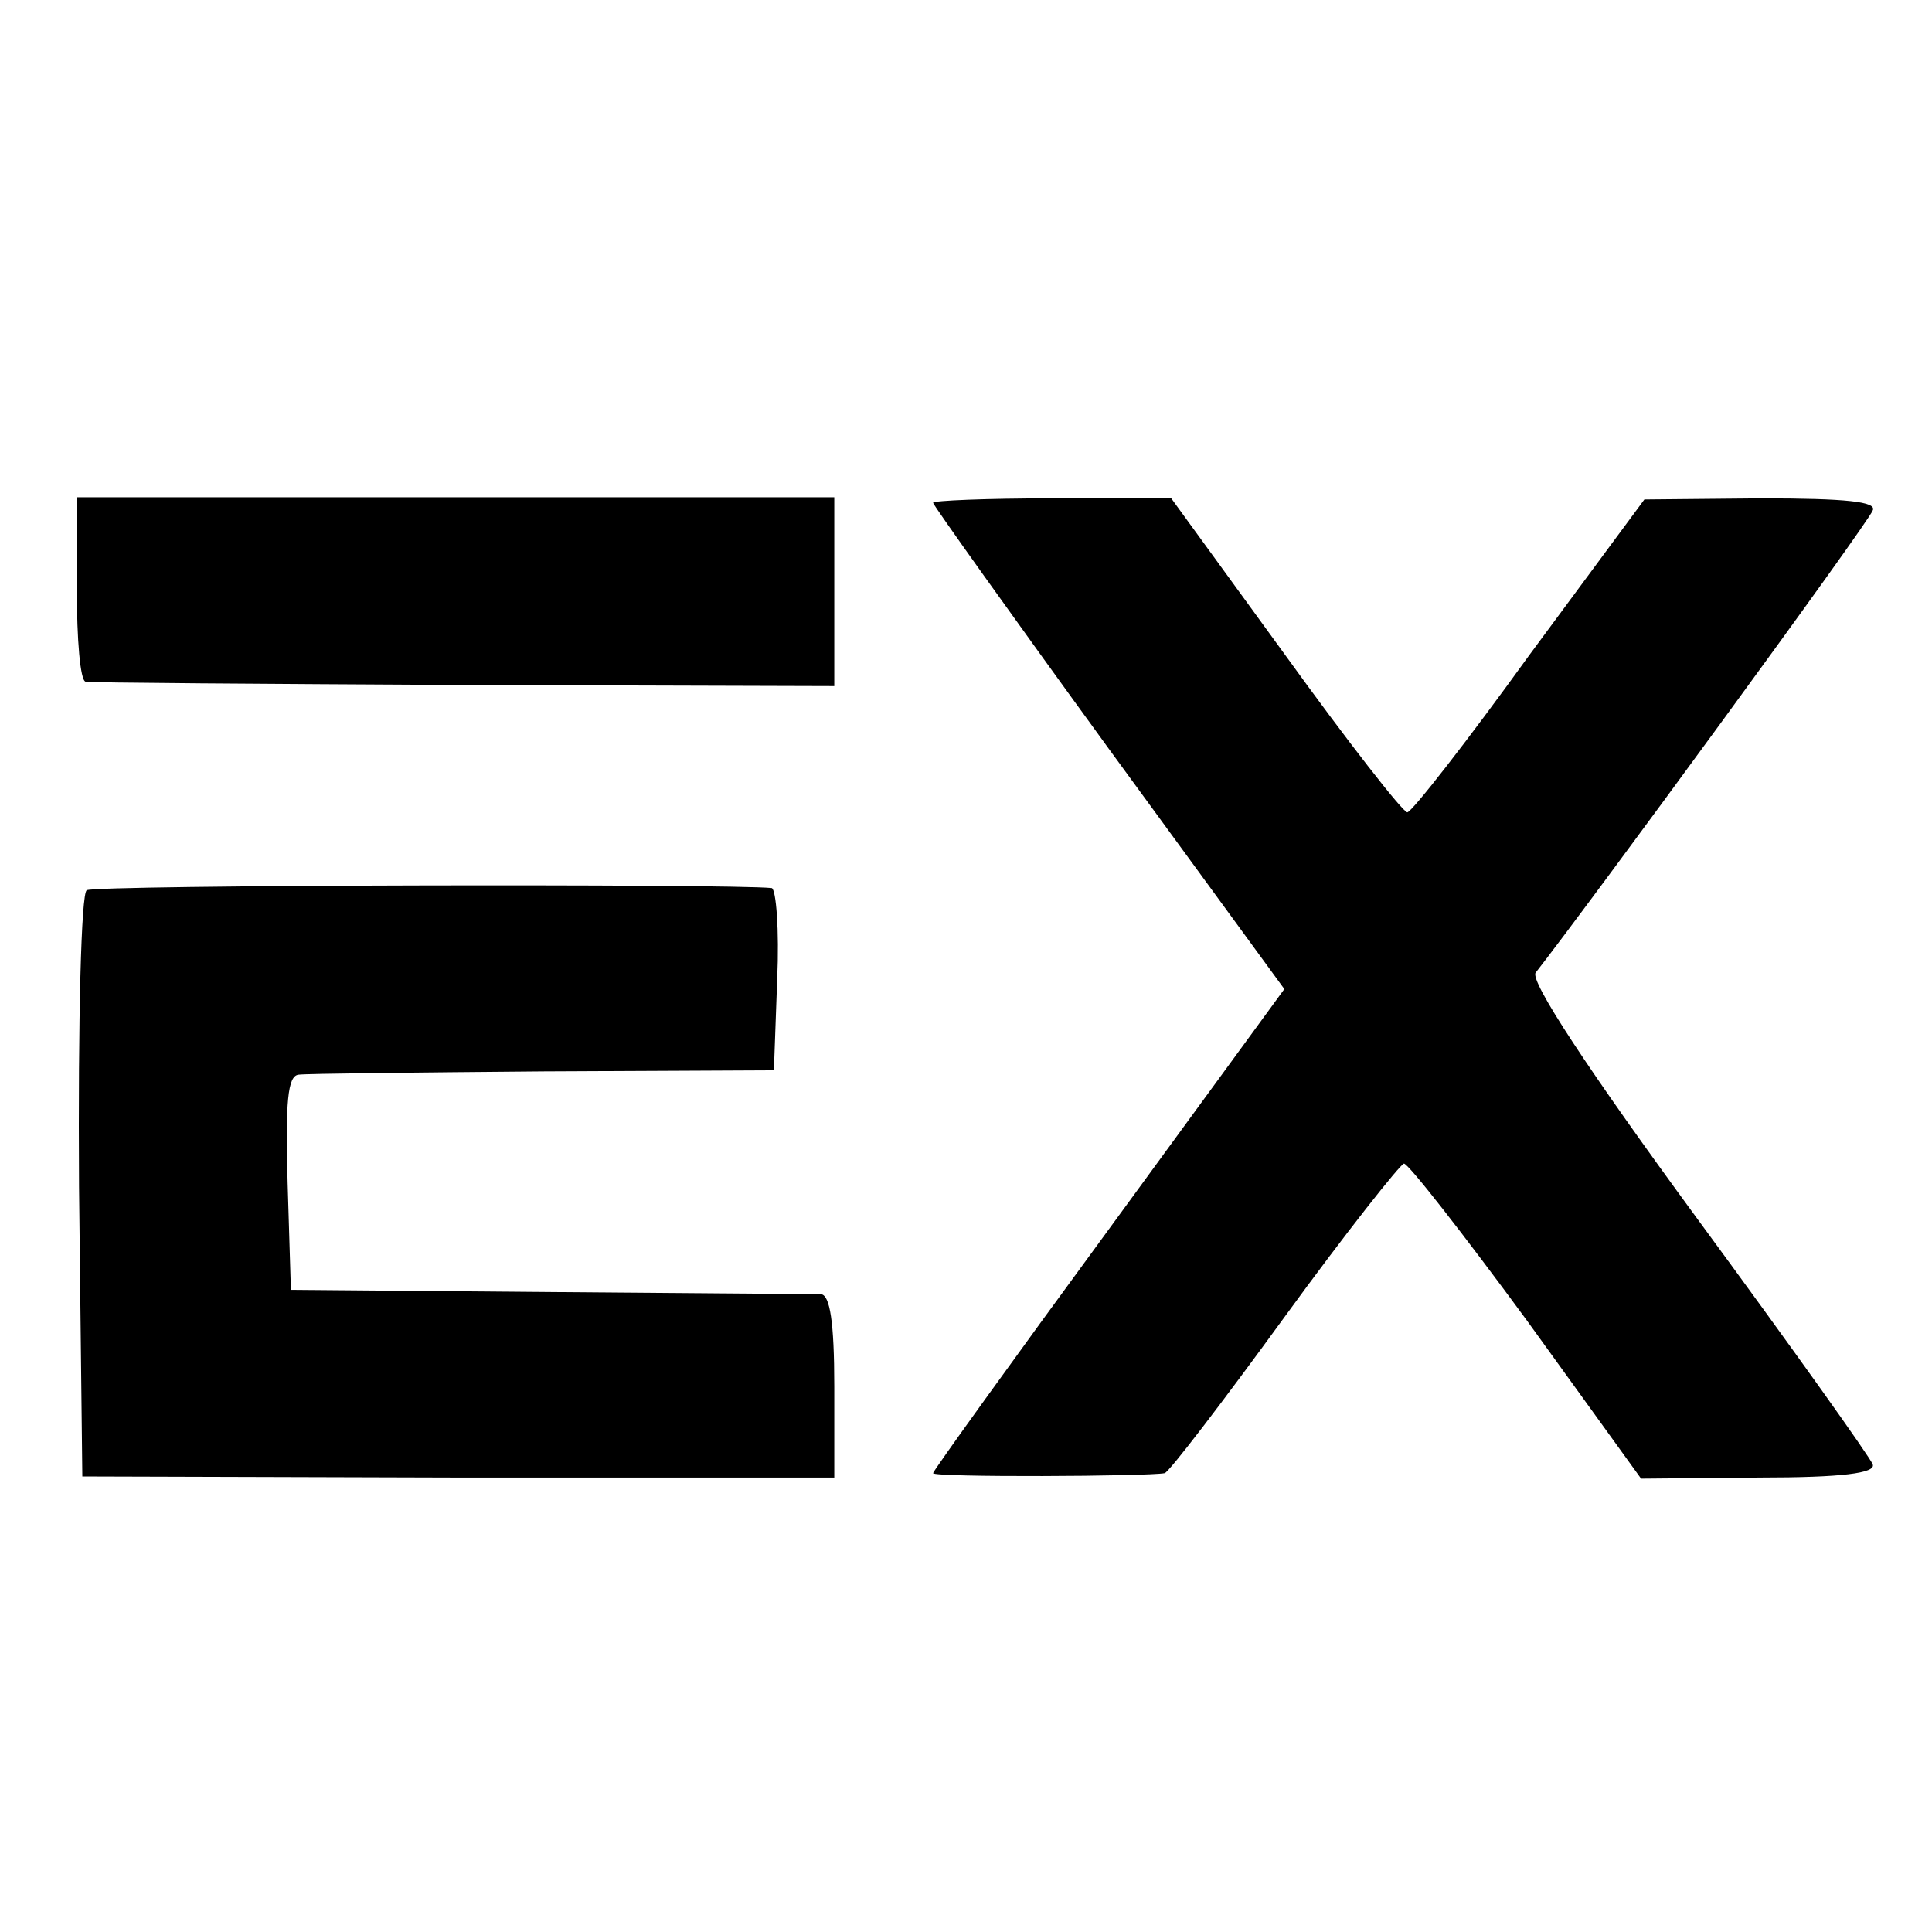 <?xml version="1.0" standalone="no"?>
<!DOCTYPE svg PUBLIC "-//W3C//DTD SVG 20010904//EN"
 "http://www.w3.org/TR/2001/REC-SVG-20010904/DTD/svg10.dtd">
<svg version="1.0" xmlns="http://www.w3.org/2000/svg"
 width="176pt" height="176pt" viewBox="0 0 176 176"
 preserveAspectRatio="xMidYMid meet">
<g transform="translate(0,176) scale(0.1,-0.1)"
fill="#000000" stroke="none">
<path d="M70 1223 c0 -45 3 -83 8 -84 4 -1 159 -2 345 -3 l337 -1 0 86 0 86
-345 0 -345 0 0 -84z"/>
<path d="M850 1302 c0 -2 72 -103 160 -224 l160 -219 -160 -219 c-88 -120
-160 -220 -160 -222 0 -4 196 -3 211 0 4 1 53 65 109 142 56 77 106 140 109
140 4 0 54 -64 112 -143 l104 -144 108 1 c75 0 106 4 103 12 -2 6 -74 107
-160 224 -99 135 -153 217 -147 224 47 60 304 411 307 421 4 8 -24 11 -102 11
l-106 -1 -105 -142 c-57 -79 -107 -143 -111 -143 -4 0 -54 64 -111 143 l-104
143 -109 0 c-59 0 -108 -2 -108 -4z"/>
<path d="M79 949 c-5 -3 -8 -116 -7 -270 l3 -264 343 -1 342 0 0 83 c0 59 -4
83 -12 84 -7 0 -119 1 -248 2 l-235 2 -3 98 c-2 73 0 97 10 98 7 1 107 2 223
3 l210 1 3 83 c2 45 -1 82 -5 83 -39 4 -617 3 -624 -2z"/>
</g>
</svg>
